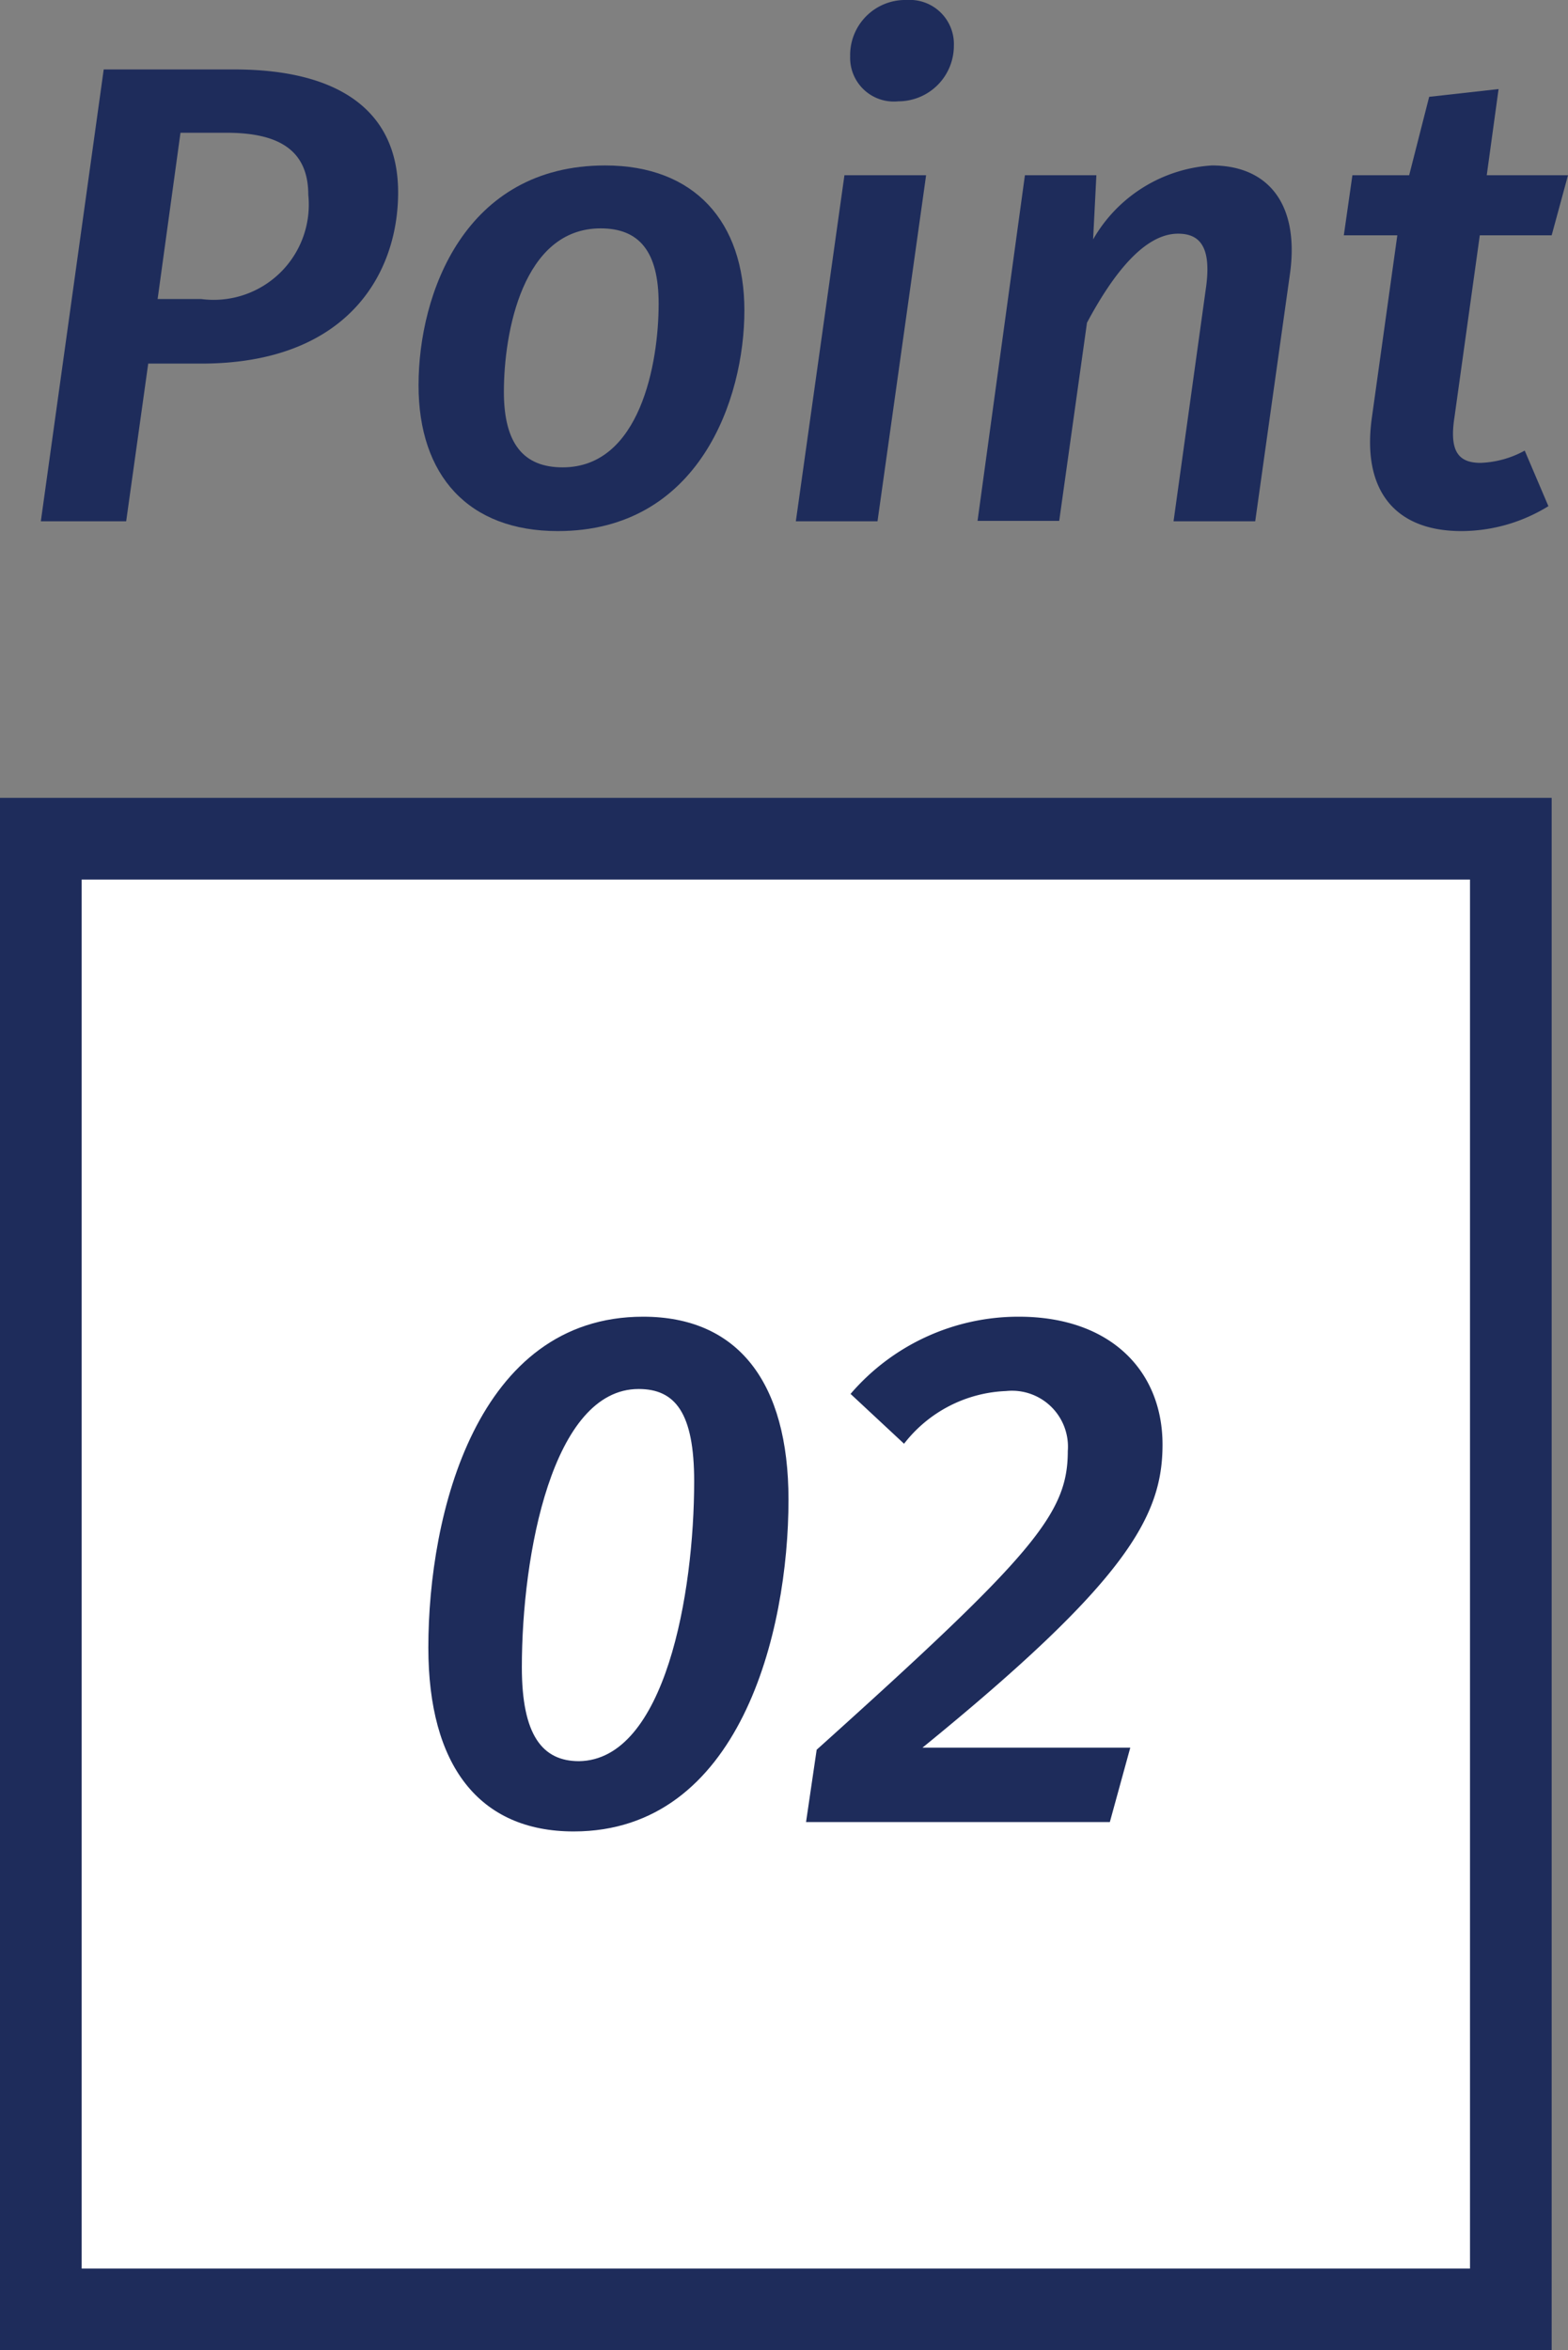 <svg xmlns="http://www.w3.org/2000/svg" viewBox="0 0 38.4 57.53"><rect x="0" y="0" width="38.4" height="57.53" fill="#808080" stroke="none"/><defs><style>.a{fill:#1e2c5b;}.b{fill:#fff;}</style></defs><path class="a" d="M9.75,4.71c0,2-1.25,4.19-4.82,4.19H3.63l-.54,3.86H1L2.54,1.7h3.2C8.24,1.7,9.75,2.67,9.75,4.71Zm-2.2.06c0-1.1-.73-1.52-2-1.52H4.42L3.86,7.32H4.93A2.33,2.33,0,0,0,7.55,4.77Z"/><path class="a" d="M10.25,9.43c0-2.24,1.13-5.38,4.57-5.38,2.19,0,3.41,1.38,3.41,3.55S17.12,13,13.66,13C11.47,13,10.25,11.64,10.25,9.43Zm5.88-2c0-1.28-.48-1.84-1.42-1.84-1.91,0-2.37,2.55-2.37,4,0,1.28.49,1.85,1.44,1.85C15.68,11.44,16.13,8.88,16.13,7.44Z"/><path class="a" d="M21.49,12.76h-2l1.19-8.47h2ZM20.82,1.38A1.35,1.35,0,0,1,22.21,0a1.08,1.08,0,0,1,1.15,1.12A1.36,1.36,0,0,1,22,2.48,1.07,1.07,0,0,1,20.82,1.38Z"/><path class="a" d="M31.59,6.71l-.85,6.05h-2L29.54,7c.13-1-.19-1.28-.69-1.28-.83,0-1.6,1-2.23,2.18l-.68,4.85h-2L25.1,4.29h1.75l-.08,1.57a3.61,3.61,0,0,1,2.91-1.81C31.06,4.05,31.83,5,31.59,6.71Z"/><path class="a" d="M35.62,10.21c-.13.83.09,1.12.64,1.12a2.42,2.42,0,0,0,1.08-.3l.58,1.36a4.07,4.07,0,0,1-2.13.61c-1.63,0-2.45-1-2.19-2.8l.62-4.44H32.91l.21-1.47h1.39L35,2.37l1.7-.19-.29,2.11H38.4L38,5.76H36.24Z"/><rect class="b" x="1" y="20.53" width="36" height="36"/><path class="a" d="M36,21.53v34H2v-34H36m2-2H0v38H38v-38Z"/><path class="a" d="M15.75,32.23c2.32,0,3.56,1.6,3.56,4.48,0,3.26-1.2,8.12-5.26,8.12-2.32,0-3.56-1.62-3.56-4.5C10.49,37.05,11.68,32.23,15.75,32.23ZM15.64,34c-2.11,0-2.86,4.05-2.86,6.81,0,1.66.5,2.3,1.4,2.3C16.29,43.08,17,39,17,36.26,17,34.59,16.54,34,15.64,34Z"/><path class="a" d="M28.47,35.36c0,1.76-.88,3.35-5.88,7.42l5.09,0-.5,1.82H19.74L20,42.83c5.33-4.79,6.15-5.78,6.15-7.31a1.37,1.37,0,0,0-1.51-1.47,3.32,3.32,0,0,0-2.5,1.29l-1.31-1.22a5.42,5.42,0,0,1,4.12-1.89C27.2,32.23,28.47,33.56,28.47,35.36Z"/></svg>